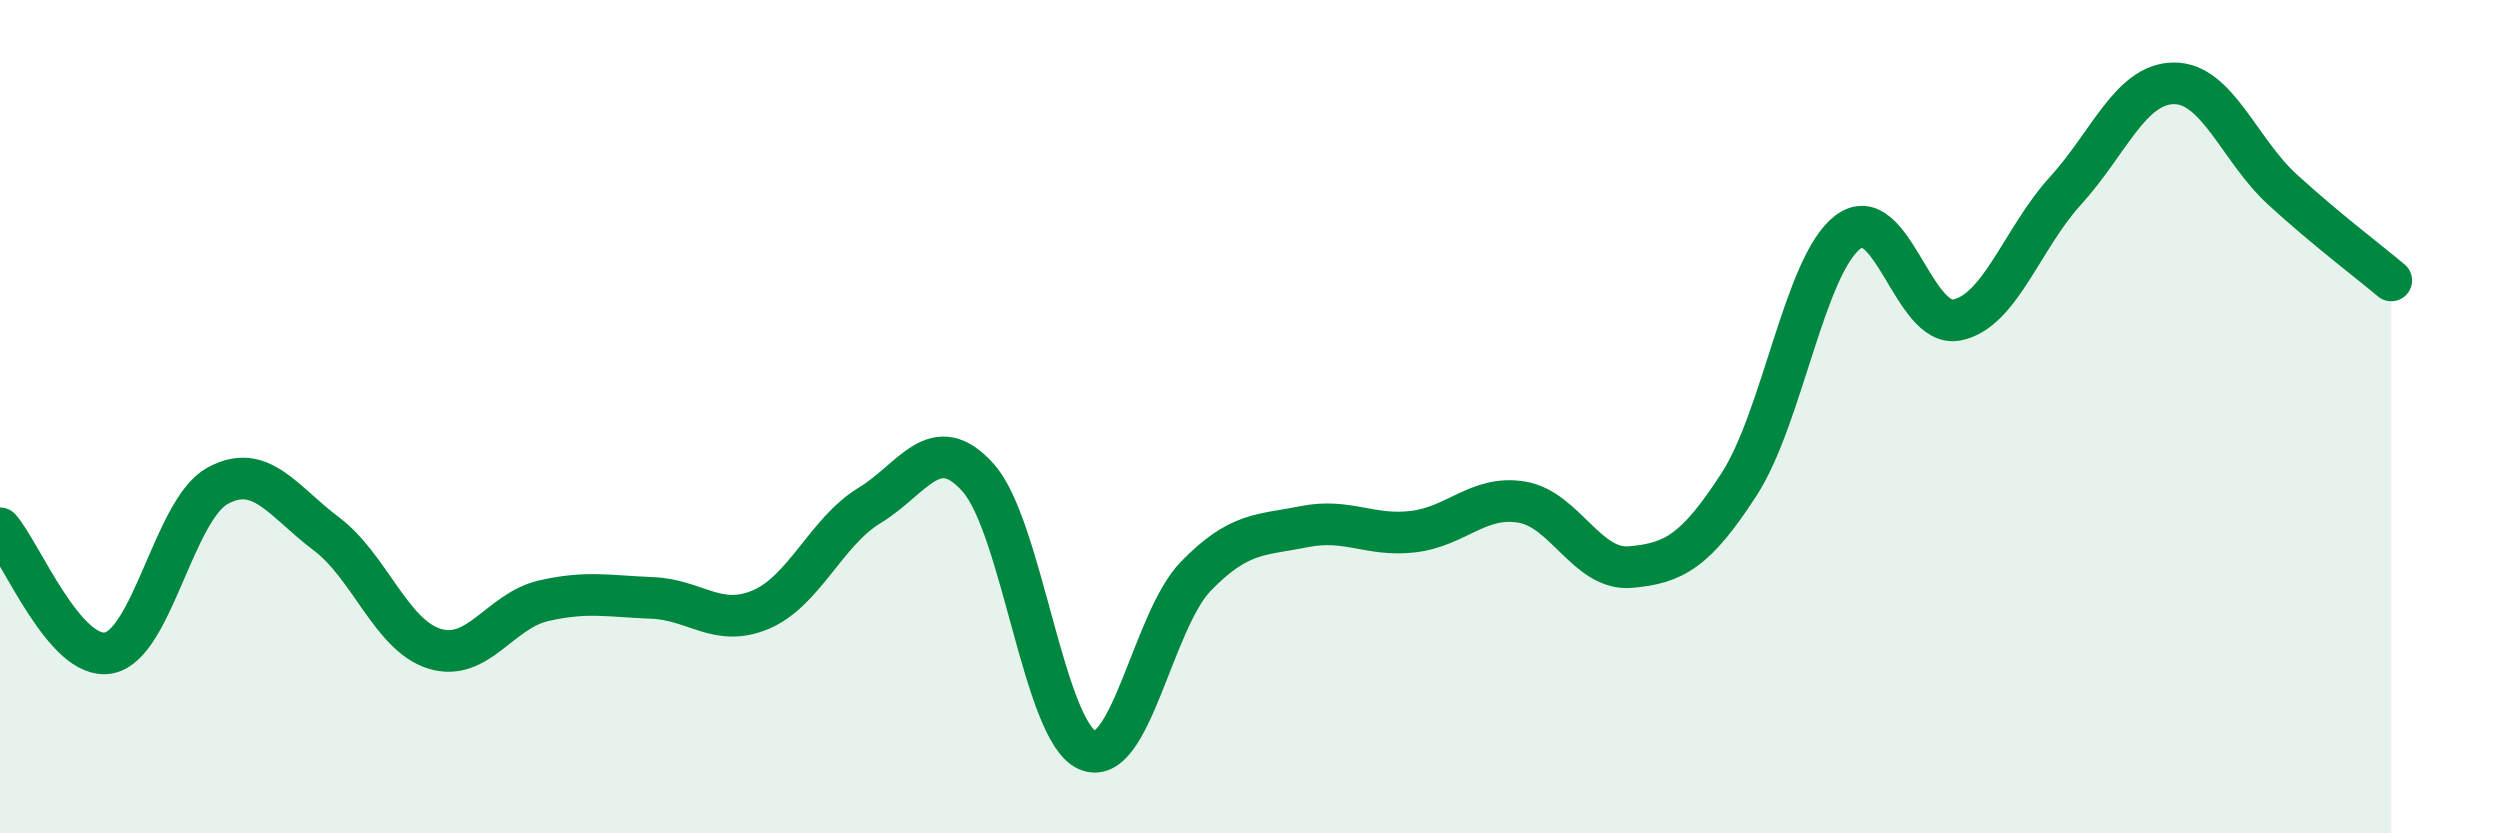 
    <svg width="60" height="20" viewBox="0 0 60 20" xmlns="http://www.w3.org/2000/svg">
      <path
        d="M 0,12.68 C 0.52,13.28 1.57,15.87 2.61,15.67 C 3.65,15.47 4.18,12.23 5.22,11.66 C 6.26,11.09 6.79,12.03 7.83,12.81 C 8.87,13.59 9.39,15.25 10.43,15.57 C 11.47,15.89 12,14.66 13.04,14.42 C 14.08,14.18 14.61,14.31 15.65,14.35 C 16.69,14.39 17.22,15.07 18.26,14.63 C 19.3,14.19 19.83,12.76 20.87,12.13 C 21.91,11.5 22.44,10.3 23.48,11.47 C 24.52,12.64 25.05,17.53 26.09,18 C 27.13,18.47 27.66,14.9 28.7,13.83 C 29.74,12.76 30.26,12.85 31.3,12.64 C 32.34,12.43 32.87,12.88 33.91,12.76 C 34.95,12.64 35.48,11.88 36.52,12.05 C 37.56,12.22 38.09,13.7 39.13,13.61 C 40.17,13.52 40.7,13.23 41.74,11.62 C 42.78,10.01 43.31,6.36 44.35,5.57 C 45.39,4.78 45.92,7.88 46.96,7.68 C 48,7.48 48.53,5.72 49.57,4.58 C 50.61,3.44 51.13,2.01 52.17,2 C 53.21,1.99 53.74,3.6 54.78,4.55 C 55.82,5.5 56.87,6.29 57.39,6.73L57.39 20L0 20Z"
        fill="#008740"
        opacity="0.1"
        stroke-linecap="round"
        stroke-linejoin="round"
      />
      <path
        d="M 0,12.68 C 0.52,13.28 1.57,15.87 2.61,15.67 C 3.65,15.47 4.18,12.23 5.22,11.66 C 6.26,11.09 6.79,12.03 7.83,12.81 C 8.87,13.59 9.39,15.25 10.43,15.57 C 11.47,15.89 12,14.66 13.04,14.42 C 14.08,14.18 14.61,14.31 15.65,14.35 C 16.69,14.39 17.22,15.07 18.26,14.63 C 19.3,14.19 19.83,12.76 20.87,12.13 C 21.91,11.5 22.44,10.3 23.48,11.47 C 24.52,12.64 25.05,17.53 26.09,18 C 27.13,18.47 27.66,14.9 28.7,13.83 C 29.74,12.76 30.26,12.85 31.3,12.64 C 32.34,12.43 32.87,12.88 33.91,12.76 C 34.95,12.64 35.48,11.88 36.52,12.05 C 37.56,12.22 38.09,13.7 39.13,13.61 C 40.17,13.52 40.7,13.23 41.74,11.62 C 42.78,10.01 43.31,6.36 44.35,5.57 C 45.39,4.78 45.92,7.88 46.96,7.68 C 48,7.48 48.53,5.72 49.57,4.58 C 50.61,3.44 51.13,2.01 52.17,2 C 53.21,1.99 53.74,3.6 54.78,4.55 C 55.82,5.5 56.87,6.29 57.39,6.73"
        stroke="#008740"
        stroke-width="1"
        fill="none"
        stroke-linecap="round"
        stroke-linejoin="round"
      />
    </svg>
  